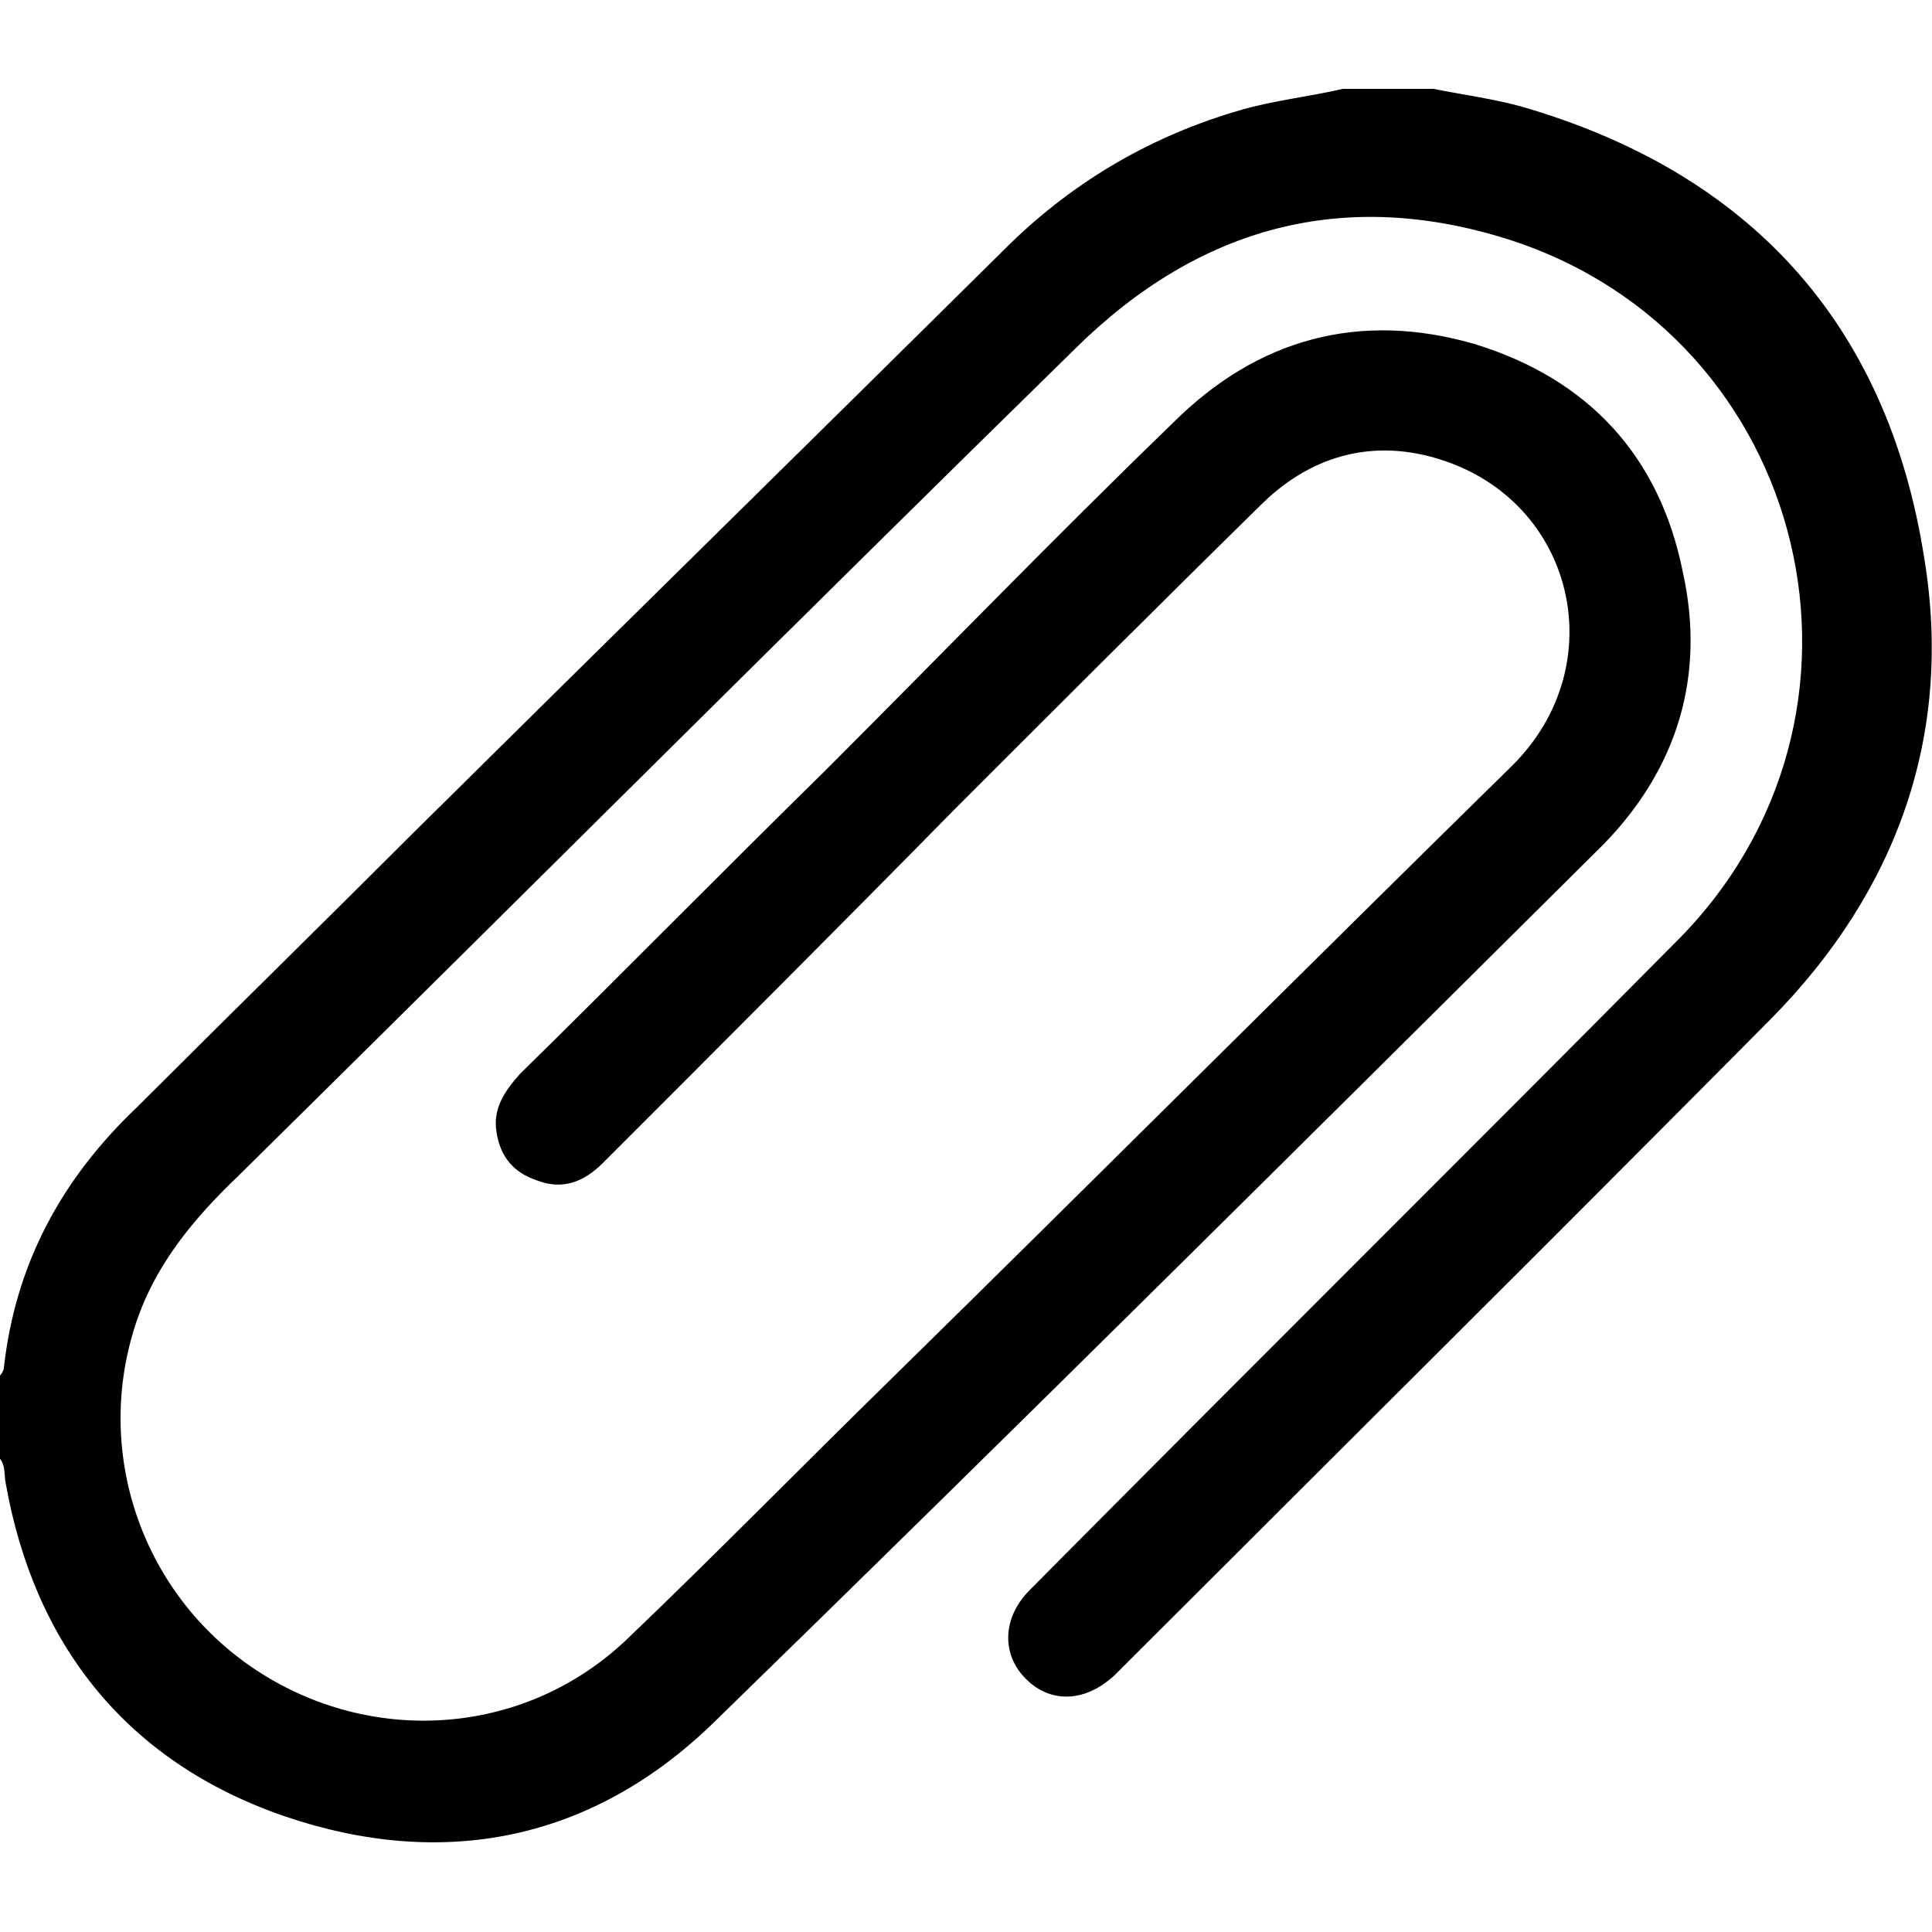 <svg width="64" height="64" viewBox="0 0 1000 1000" xmlns="http://www.w3.org/2000/svg"><path d="M742 46c15 3 30 5 45 9 118 34 190 112 209 234 15 91-14 172-79 238-113 114-227 227-340 340-15 14-33 15-46 2s-12-32 2-46c111-112 223-223 334-335 118-117 70-314-86-364-85-27-160-7-224 56-145 142-289 286-434 429-23 22-43 46-53 77-22 68 5 142 65 180s138 32 190-18c46-44 90-89 135-133 108-106 215-213 323-319 52-52 32-136-37-158-34-11-66-3-92 22-54 53-107 106-160 159-60 61-121 122-182 183-10 10-21 14-34 9-12-4-19-12-21-25-2-12 4-21 12-30 53-52 105-105 158-157 60-60 119-121 180-180 44-44 97-58 156-41 59 18 96 58 108 118 12 54-3 102-41 141-153 152-306 304-461 455-63 61-140 76-222 48C66 912 18 852 3 768c-1-5 0-9-3-13v-43c1-1 2-3 2-4 6-54 30-98 69-135 47-47 95-94 142-141 103-102 207-204 310-306 34-33 74-56 119-69 17-5 36-7 53-11h47z"/></svg>